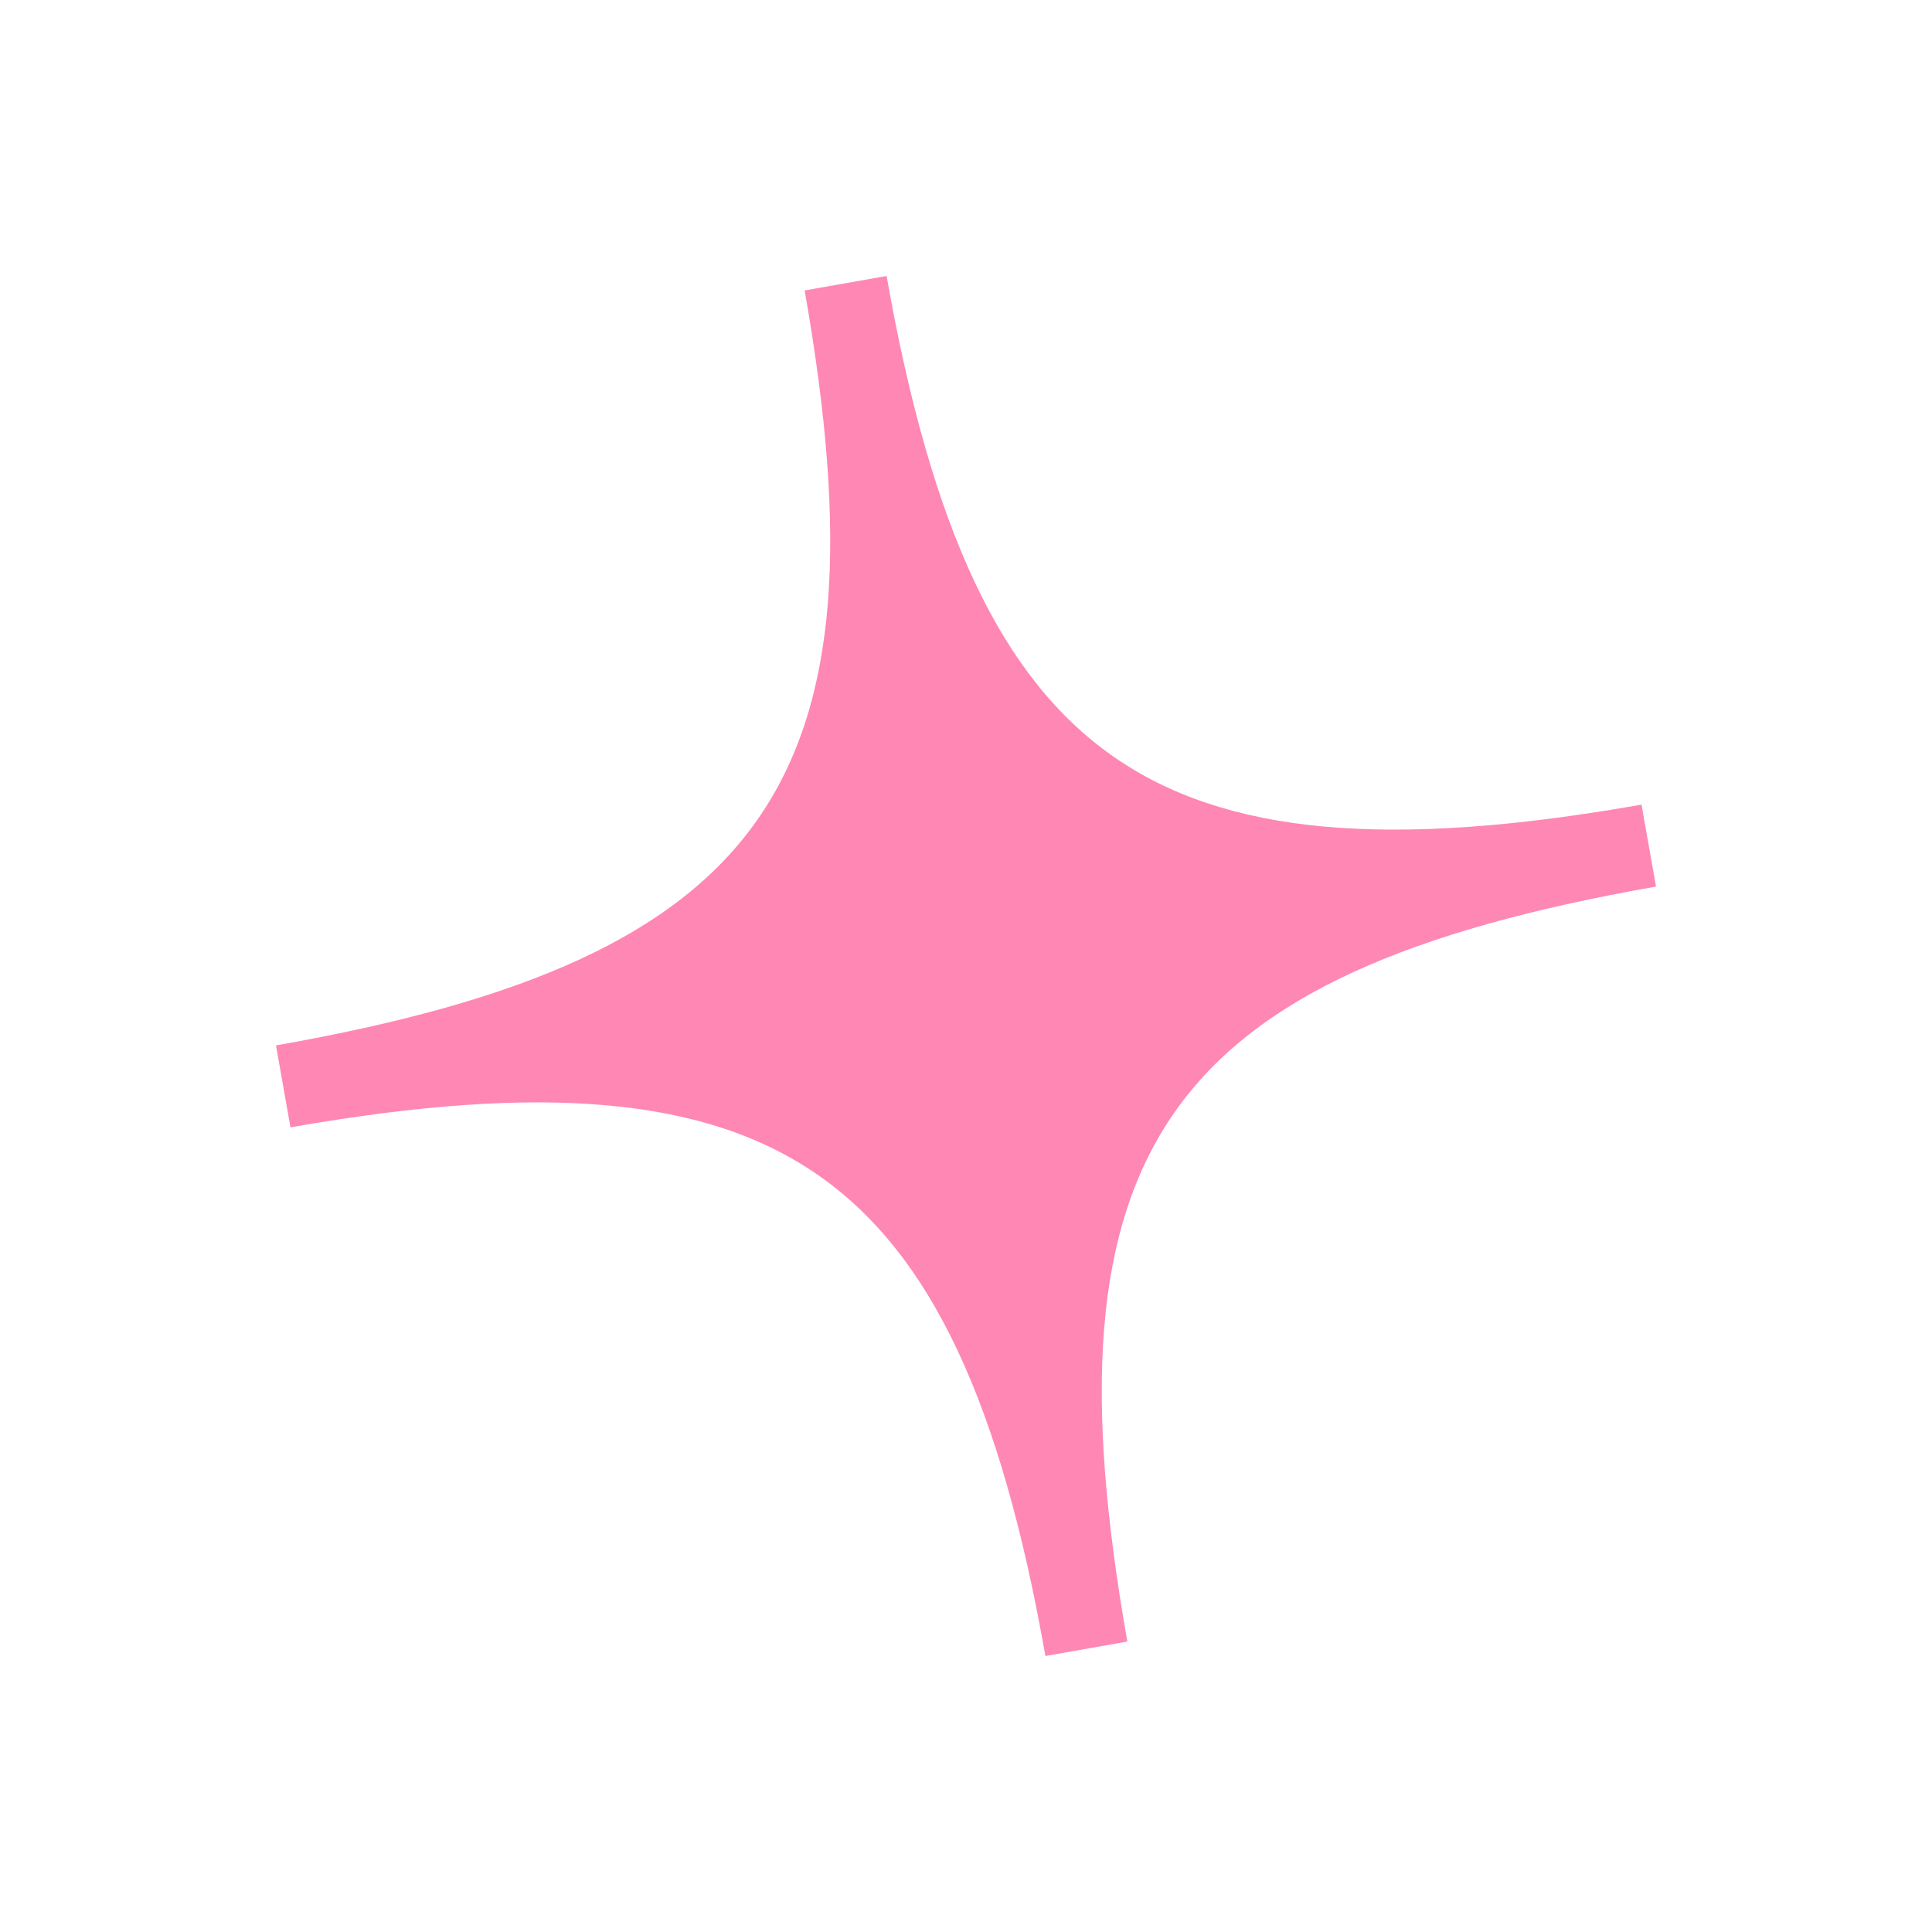 <?xml version="1.0" encoding="UTF-8"?>
<svg id="a" data-name="Ebene 1" xmlns="http://www.w3.org/2000/svg" viewBox="0 0 140 140">
  <path d="m120,64.244l-.524-2.969-.524-2.969c-18.396,3.244-30.21,2.163-38.308-3.508-8.097-5.67-13.154-16.403-16.398-34.799l-2.97.524-2.969.524c6.286,35.641-2.665,48.424-38.308,54.709l1.048,5.938c18.394-3.245,30.21-2.162,38.307,3.508,8.097,5.67,13.154,16.403,16.399,34.799l2.97-.524,2.968-.524c-6.286-35.641,2.665-48.424,38.308-54.709Z" fill="#ff87b4"/>
</svg>